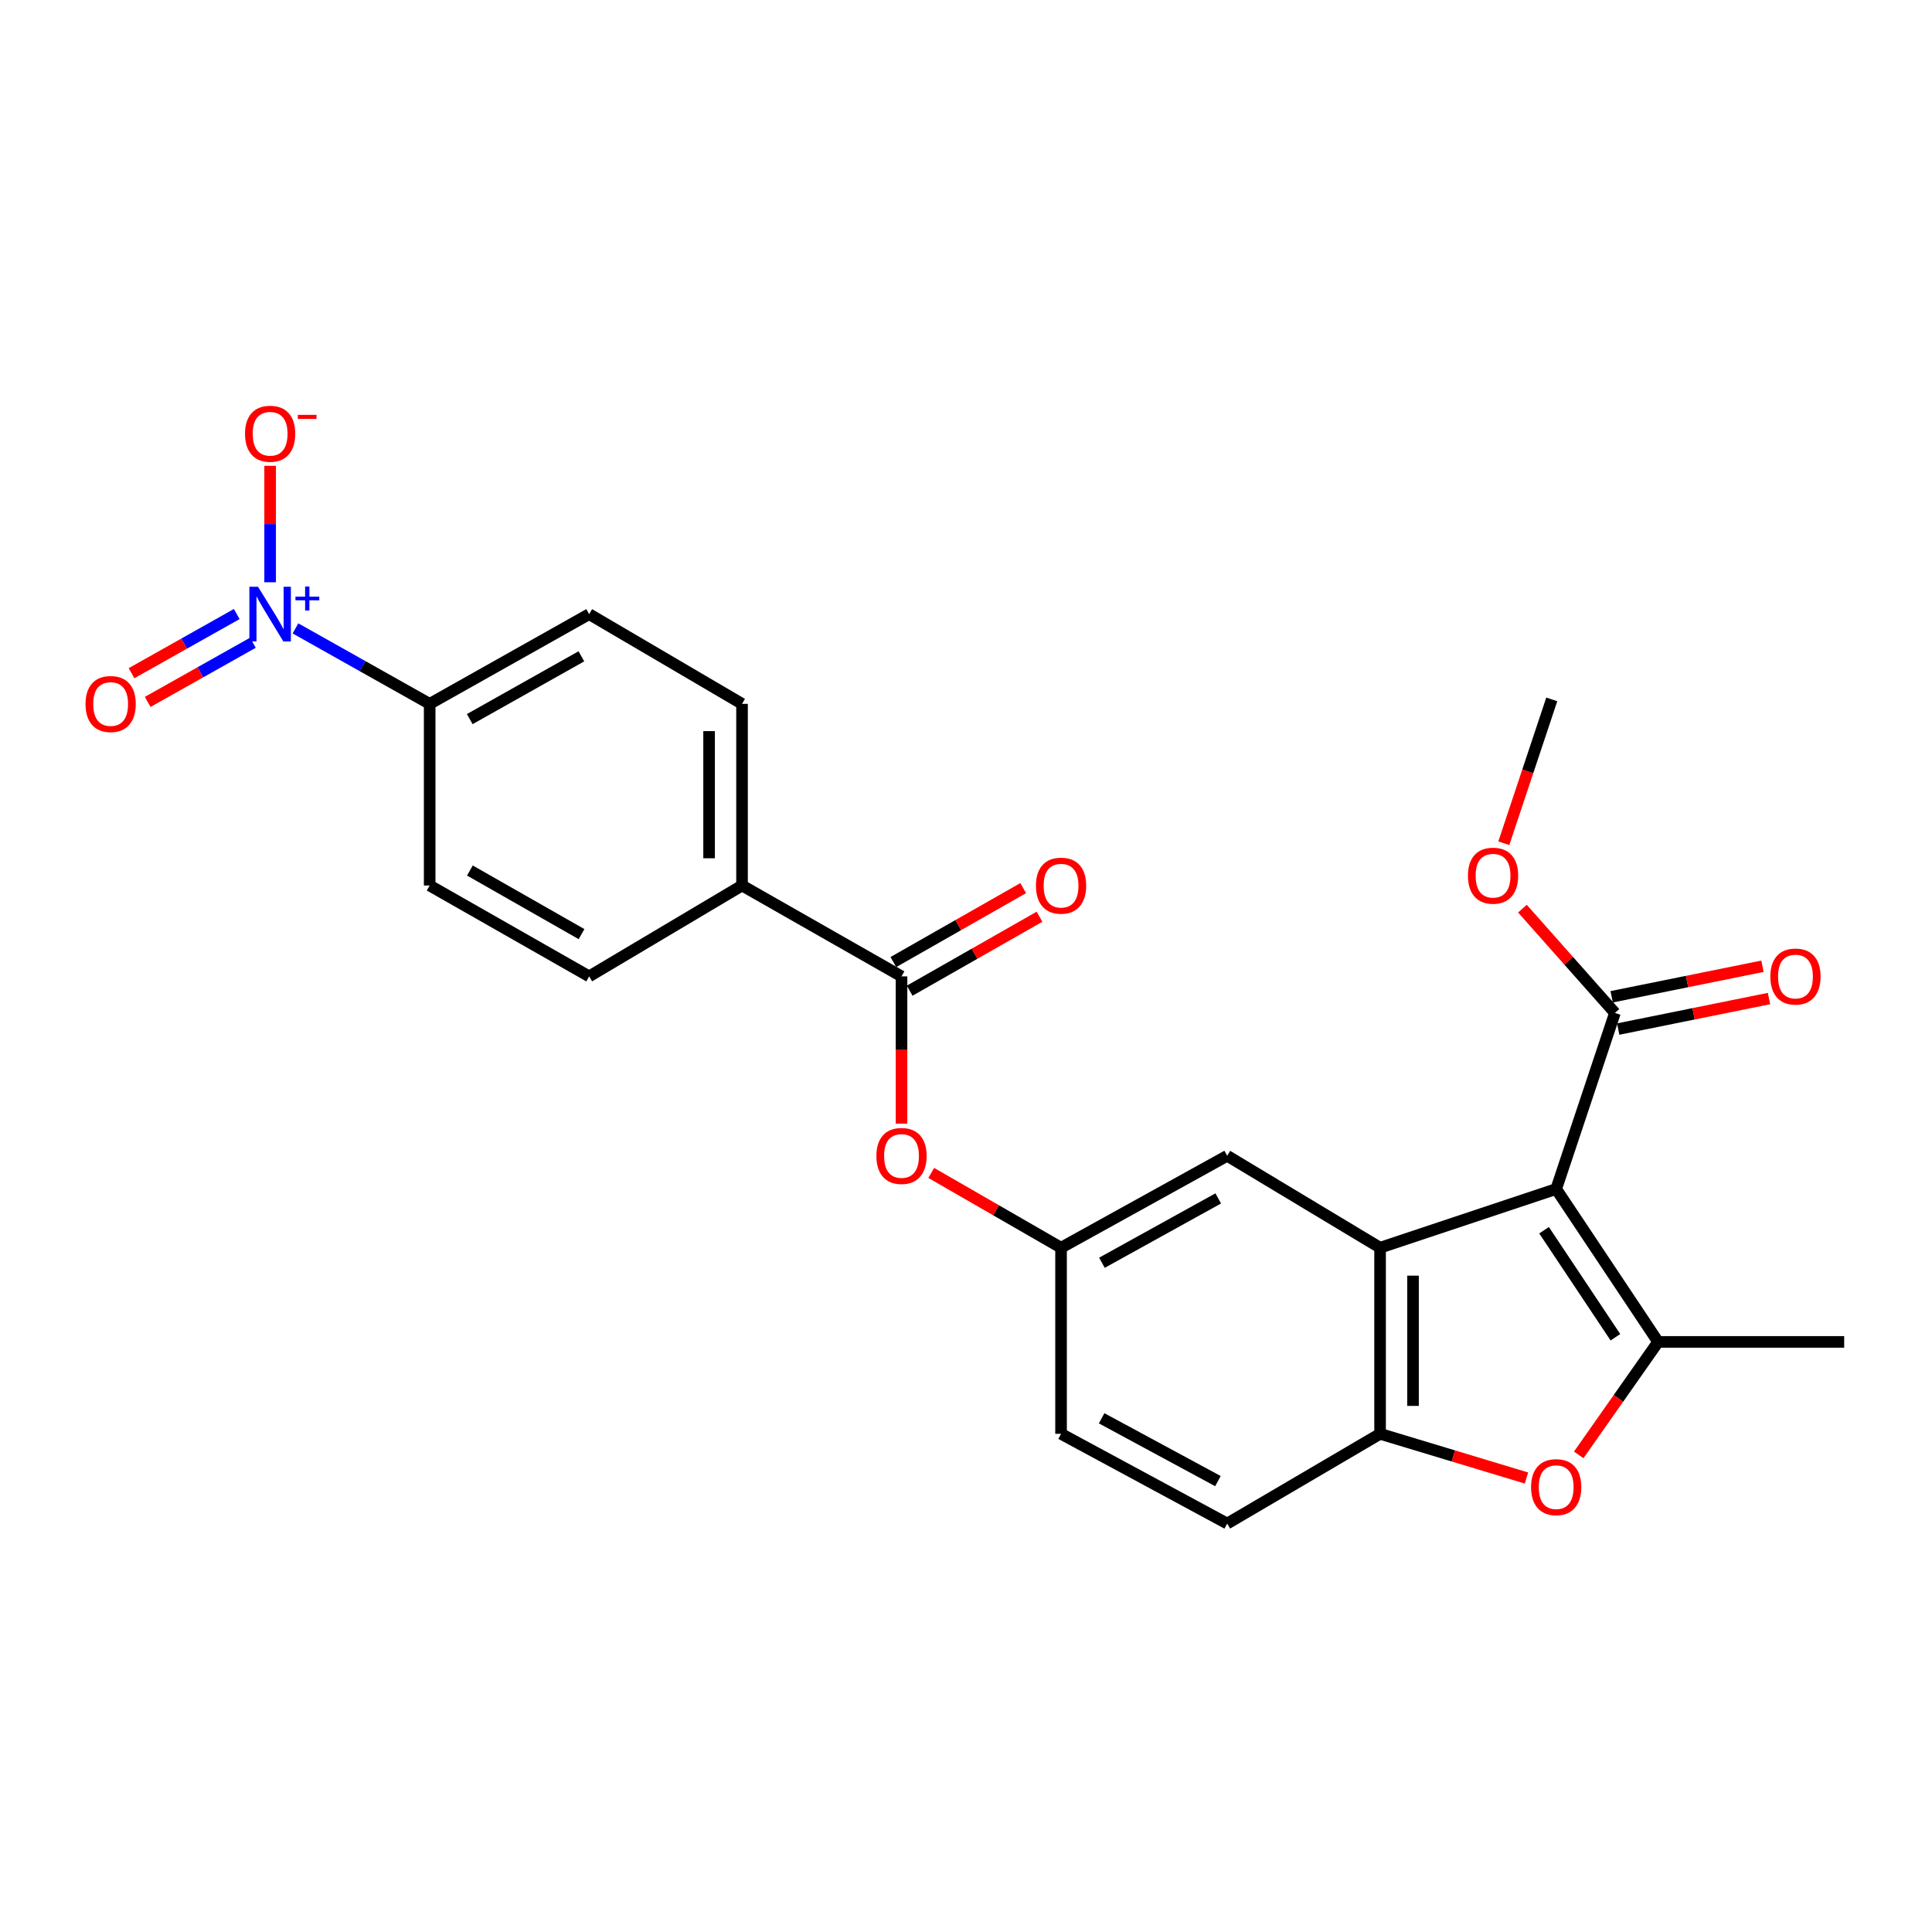 <?xml version='1.0' encoding='iso-8859-1'?>
<svg version='1.1' baseProfile='full'
              xmlns='http://www.w3.org/2000/svg'
                      xmlns:rdkit='http://www.rdkit.org/xml'
                      xmlns:xlink='http://www.w3.org/1999/xlink'
                  xml:space='preserve'
width='1000px' height='1000px' viewBox='0 0 1000 1000'>
<!-- END OF HEADER -->
<rect style='opacity:1.0;fill:#FFFFFF;stroke:none' width='1000' height='1000' x='0' y='0'> </rect>
<path class='bond-0' d='M 805.476,615.439 L 858.232,694.568' style='fill:none;fill-rule:evenodd;stroke:#000000;stroke-width:6px;stroke-linecap:butt;stroke-linejoin:miter;stroke-opacity:1' />
<path class='bond-0' d='M 799.202,636.768 L 836.131,692.158' style='fill:none;fill-rule:evenodd;stroke:#000000;stroke-width:6px;stroke-linecap:butt;stroke-linejoin:miter;stroke-opacity:1' />
<path class='bond-1' d='M 805.476,615.439 L 714.326,645.82' style='fill:none;fill-rule:evenodd;stroke:#000000;stroke-width:6px;stroke-linecap:butt;stroke-linejoin:miter;stroke-opacity:1' />
<path class='bond-5' d='M 805.476,615.439 L 835.885,524.289' style='fill:none;fill-rule:evenodd;stroke:#000000;stroke-width:6px;stroke-linecap:butt;stroke-linejoin:miter;stroke-opacity:1' />
<path class='bond-3' d='M 858.232,694.568 L 837.69,723.808' style='fill:none;fill-rule:evenodd;stroke:#000000;stroke-width:6px;stroke-linecap:butt;stroke-linejoin:miter;stroke-opacity:1' />
<path class='bond-3' d='M 837.69,723.808 L 817.149,753.047' style='fill:none;fill-rule:evenodd;stroke:#FF0000;stroke-width:6px;stroke-linecap:butt;stroke-linejoin:miter;stroke-opacity:1' />
<path class='bond-23' d='M 858.232,694.568 L 954.545,694.568' style='fill:none;fill-rule:evenodd;stroke:#000000;stroke-width:6px;stroke-linecap:butt;stroke-linejoin:miter;stroke-opacity:1' />
<path class='bond-4' d='M 714.326,645.82 L 714.326,742.142' style='fill:none;fill-rule:evenodd;stroke:#000000;stroke-width:6px;stroke-linecap:butt;stroke-linejoin:miter;stroke-opacity:1' />
<path class='bond-4' d='M 731.378,660.268 L 731.378,727.694' style='fill:none;fill-rule:evenodd;stroke:#000000;stroke-width:6px;stroke-linecap:butt;stroke-linejoin:miter;stroke-opacity:1' />
<path class='bond-9' d='M 714.326,645.82 L 635.197,598.236' style='fill:none;fill-rule:evenodd;stroke:#000000;stroke-width:6px;stroke-linecap:butt;stroke-linejoin:miter;stroke-opacity:1' />
<path class='bond-2' d='M 152.928,325.251 L 187.662,344.784' style='fill:none;fill-rule:evenodd;stroke:#0000FF;stroke-width:6px;stroke-linecap:butt;stroke-linejoin:miter;stroke-opacity:1' />
<path class='bond-2' d='M 187.662,344.784 L 222.397,364.317' style='fill:none;fill-rule:evenodd;stroke:#000000;stroke-width:6px;stroke-linecap:butt;stroke-linejoin:miter;stroke-opacity:1' />
<path class='bond-10' d='M 139.819,301.383 L 139.819,271.247' style='fill:none;fill-rule:evenodd;stroke:#0000FF;stroke-width:6px;stroke-linecap:butt;stroke-linejoin:miter;stroke-opacity:1' />
<path class='bond-10' d='M 139.819,271.247 L 139.819,241.111' style='fill:none;fill-rule:evenodd;stroke:#FF0000;stroke-width:6px;stroke-linecap:butt;stroke-linejoin:miter;stroke-opacity:1' />
<path class='bond-12' d='M 122.532,317.822 L 95.307,333.137' style='fill:none;fill-rule:evenodd;stroke:#0000FF;stroke-width:6px;stroke-linecap:butt;stroke-linejoin:miter;stroke-opacity:1' />
<path class='bond-12' d='M 95.307,333.137 L 68.082,348.452' style='fill:none;fill-rule:evenodd;stroke:#FF0000;stroke-width:6px;stroke-linecap:butt;stroke-linejoin:miter;stroke-opacity:1' />
<path class='bond-12' d='M 130.892,332.684 L 103.667,347.999' style='fill:none;fill-rule:evenodd;stroke:#0000FF;stroke-width:6px;stroke-linecap:butt;stroke-linejoin:miter;stroke-opacity:1' />
<path class='bond-12' d='M 103.667,347.999 L 76.443,363.314' style='fill:none;fill-rule:evenodd;stroke:#FF0000;stroke-width:6px;stroke-linecap:butt;stroke-linejoin:miter;stroke-opacity:1' />
<path class='bond-25' d='M 790.096,765.018 L 752.211,753.58' style='fill:none;fill-rule:evenodd;stroke:#FF0000;stroke-width:6px;stroke-linecap:butt;stroke-linejoin:miter;stroke-opacity:1' />
<path class='bond-25' d='M 752.211,753.58 L 714.326,742.142' style='fill:none;fill-rule:evenodd;stroke:#000000;stroke-width:6px;stroke-linecap:butt;stroke-linejoin:miter;stroke-opacity:1' />
<path class='bond-16' d='M 714.326,742.142 L 635.197,788.589' style='fill:none;fill-rule:evenodd;stroke:#000000;stroke-width:6px;stroke-linecap:butt;stroke-linejoin:miter;stroke-opacity:1' />
<path class='bond-15' d='M 837.577,532.645 L 876.607,524.744' style='fill:none;fill-rule:evenodd;stroke:#000000;stroke-width:6px;stroke-linecap:butt;stroke-linejoin:miter;stroke-opacity:1' />
<path class='bond-15' d='M 876.607,524.744 L 915.636,516.842' style='fill:none;fill-rule:evenodd;stroke:#FF0000;stroke-width:6px;stroke-linecap:butt;stroke-linejoin:miter;stroke-opacity:1' />
<path class='bond-15' d='M 834.193,515.933 L 873.223,508.031' style='fill:none;fill-rule:evenodd;stroke:#000000;stroke-width:6px;stroke-linecap:butt;stroke-linejoin:miter;stroke-opacity:1' />
<path class='bond-15' d='M 873.223,508.031 L 912.253,500.129' style='fill:none;fill-rule:evenodd;stroke:#FF0000;stroke-width:6px;stroke-linecap:butt;stroke-linejoin:miter;stroke-opacity:1' />
<path class='bond-21' d='M 835.885,524.289 L 811.945,497.3' style='fill:none;fill-rule:evenodd;stroke:#000000;stroke-width:6px;stroke-linecap:butt;stroke-linejoin:miter;stroke-opacity:1' />
<path class='bond-21' d='M 811.945,497.3 L 788.004,470.311' style='fill:none;fill-rule:evenodd;stroke:#FF0000;stroke-width:6px;stroke-linecap:butt;stroke-linejoin:miter;stroke-opacity:1' />
<path class='bond-6' d='M 466.623,505.371 L 466.623,543.483' style='fill:none;fill-rule:evenodd;stroke:#000000;stroke-width:6px;stroke-linecap:butt;stroke-linejoin:miter;stroke-opacity:1' />
<path class='bond-6' d='M 466.623,543.483 L 466.623,581.595' style='fill:none;fill-rule:evenodd;stroke:#FF0000;stroke-width:6px;stroke-linecap:butt;stroke-linejoin:miter;stroke-opacity:1' />
<path class='bond-11' d='M 466.623,505.371 L 384.074,458.337' style='fill:none;fill-rule:evenodd;stroke:#000000;stroke-width:6px;stroke-linecap:butt;stroke-linejoin:miter;stroke-opacity:1' />
<path class='bond-14' d='M 470.843,512.78 L 504.443,493.641' style='fill:none;fill-rule:evenodd;stroke:#000000;stroke-width:6px;stroke-linecap:butt;stroke-linejoin:miter;stroke-opacity:1' />
<path class='bond-14' d='M 504.443,493.641 L 538.044,474.503' style='fill:none;fill-rule:evenodd;stroke:#FF0000;stroke-width:6px;stroke-linecap:butt;stroke-linejoin:miter;stroke-opacity:1' />
<path class='bond-14' d='M 462.403,497.963 L 496.004,478.825' style='fill:none;fill-rule:evenodd;stroke:#000000;stroke-width:6px;stroke-linecap:butt;stroke-linejoin:miter;stroke-opacity:1' />
<path class='bond-14' d='M 496.004,478.825 L 529.605,459.687' style='fill:none;fill-rule:evenodd;stroke:#FF0000;stroke-width:6px;stroke-linecap:butt;stroke-linejoin:miter;stroke-opacity:1' />
<path class='bond-7' d='M 222.397,364.317 L 304.945,317.879' style='fill:none;fill-rule:evenodd;stroke:#000000;stroke-width:6px;stroke-linecap:butt;stroke-linejoin:miter;stroke-opacity:1' />
<path class='bond-7' d='M 243.139,372.212 L 300.923,339.706' style='fill:none;fill-rule:evenodd;stroke:#000000;stroke-width:6px;stroke-linecap:butt;stroke-linejoin:miter;stroke-opacity:1' />
<path class='bond-27' d='M 222.397,364.317 L 222.397,458.337' style='fill:none;fill-rule:evenodd;stroke:#000000;stroke-width:6px;stroke-linecap:butt;stroke-linejoin:miter;stroke-opacity:1' />
<path class='bond-8' d='M 482.006,607.1 L 515.603,626.46' style='fill:none;fill-rule:evenodd;stroke:#FF0000;stroke-width:6px;stroke-linecap:butt;stroke-linejoin:miter;stroke-opacity:1' />
<path class='bond-8' d='M 515.603,626.46 L 549.2,645.82' style='fill:none;fill-rule:evenodd;stroke:#000000;stroke-width:6px;stroke-linecap:butt;stroke-linejoin:miter;stroke-opacity:1' />
<path class='bond-13' d='M 635.197,598.236 L 549.2,645.82' style='fill:none;fill-rule:evenodd;stroke:#000000;stroke-width:6px;stroke-linecap:butt;stroke-linejoin:miter;stroke-opacity:1' />
<path class='bond-13' d='M 630.553,620.294 L 570.355,653.602' style='fill:none;fill-rule:evenodd;stroke:#000000;stroke-width:6px;stroke-linecap:butt;stroke-linejoin:miter;stroke-opacity:1' />
<path class='bond-19' d='M 384.074,458.337 L 304.945,505.371' style='fill:none;fill-rule:evenodd;stroke:#000000;stroke-width:6px;stroke-linecap:butt;stroke-linejoin:miter;stroke-opacity:1' />
<path class='bond-20' d='M 384.074,458.337 L 384.074,364.317' style='fill:none;fill-rule:evenodd;stroke:#000000;stroke-width:6px;stroke-linecap:butt;stroke-linejoin:miter;stroke-opacity:1' />
<path class='bond-20' d='M 367.023,444.234 L 367.023,378.42' style='fill:none;fill-rule:evenodd;stroke:#000000;stroke-width:6px;stroke-linecap:butt;stroke-linejoin:miter;stroke-opacity:1' />
<path class='bond-22' d='M 549.2,645.82 L 549.2,742.142' style='fill:none;fill-rule:evenodd;stroke:#000000;stroke-width:6px;stroke-linecap:butt;stroke-linejoin:miter;stroke-opacity:1' />
<path class='bond-26' d='M 635.197,788.589 L 549.2,742.142' style='fill:none;fill-rule:evenodd;stroke:#000000;stroke-width:6px;stroke-linecap:butt;stroke-linejoin:miter;stroke-opacity:1' />
<path class='bond-26' d='M 630.401,766.619 L 570.203,734.106' style='fill:none;fill-rule:evenodd;stroke:#000000;stroke-width:6px;stroke-linecap:butt;stroke-linejoin:miter;stroke-opacity:1' />
<path class='bond-17' d='M 222.397,458.337 L 304.945,505.371' style='fill:none;fill-rule:evenodd;stroke:#000000;stroke-width:6px;stroke-linecap:butt;stroke-linejoin:miter;stroke-opacity:1' />
<path class='bond-17' d='M 243.22,450.577 L 301.005,483.501' style='fill:none;fill-rule:evenodd;stroke:#000000;stroke-width:6px;stroke-linecap:butt;stroke-linejoin:miter;stroke-opacity:1' />
<path class='bond-18' d='M 304.945,317.879 L 384.074,364.317' style='fill:none;fill-rule:evenodd;stroke:#000000;stroke-width:6px;stroke-linecap:butt;stroke-linejoin:miter;stroke-opacity:1' />
<path class='bond-24' d='M 778.377,436.452 L 790.78,399.233' style='fill:none;fill-rule:evenodd;stroke:#FF0000;stroke-width:6px;stroke-linecap:butt;stroke-linejoin:miter;stroke-opacity:1' />
<path class='bond-24' d='M 790.78,399.233 L 803.184,362.015' style='fill:none;fill-rule:evenodd;stroke:#000000;stroke-width:6px;stroke-linecap:butt;stroke-linejoin:miter;stroke-opacity:1' />
<path  class='atom-3' d='M 133.559 303.719
L 142.839 318.719
Q 143.759 320.199, 145.239 322.879
Q 146.719 325.559, 146.799 325.719
L 146.799 303.719
L 150.559 303.719
L 150.559 332.039
L 146.679 332.039
L 136.719 315.639
Q 135.559 313.719, 134.319 311.519
Q 133.119 309.319, 132.759 308.639
L 132.759 332.039
L 129.079 332.039
L 129.079 303.719
L 133.559 303.719
' fill='#0000FF'/>
<path  class='atom-3' d='M 152.935 308.824
L 157.925 308.824
L 157.925 303.57
L 160.143 303.57
L 160.143 308.824
L 165.264 308.824
L 165.264 310.725
L 160.143 310.725
L 160.143 316.005
L 157.925 316.005
L 157.925 310.725
L 152.935 310.725
L 152.935 308.824
' fill='#0000FF'/>
<path  class='atom-4' d='M 792.476 769.742
Q 792.476 762.942, 795.836 759.142
Q 799.196 755.342, 805.476 755.342
Q 811.756 755.342, 815.116 759.142
Q 818.476 762.942, 818.476 769.742
Q 818.476 776.622, 815.076 780.542
Q 811.676 784.422, 805.476 784.422
Q 799.236 784.422, 795.836 780.542
Q 792.476 776.662, 792.476 769.742
M 805.476 781.222
Q 809.796 781.222, 812.116 778.342
Q 814.476 775.422, 814.476 769.742
Q 814.476 764.182, 812.116 761.382
Q 809.796 758.542, 805.476 758.542
Q 801.156 758.542, 798.796 761.342
Q 796.476 764.142, 796.476 769.742
Q 796.476 775.462, 798.796 778.342
Q 801.156 781.222, 805.476 781.222
' fill='#FF0000'/>
<path  class='atom-9' d='M 453.623 598.316
Q 453.623 591.516, 456.983 587.716
Q 460.343 583.916, 466.623 583.916
Q 472.903 583.916, 476.263 587.716
Q 479.623 591.516, 479.623 598.316
Q 479.623 605.196, 476.223 609.116
Q 472.823 612.996, 466.623 612.996
Q 460.383 612.996, 456.983 609.116
Q 453.623 605.236, 453.623 598.316
M 466.623 609.796
Q 470.943 609.796, 473.263 606.916
Q 475.623 603.996, 475.623 598.316
Q 475.623 592.756, 473.263 589.956
Q 470.943 587.116, 466.623 587.116
Q 462.303 587.116, 459.943 589.916
Q 457.623 592.716, 457.623 598.316
Q 457.623 604.036, 459.943 606.916
Q 462.303 609.796, 466.623 609.796
' fill='#FF0000'/>
<path  class='atom-11' d='M 126.819 224.507
Q 126.819 217.707, 130.179 213.907
Q 133.539 210.107, 139.819 210.107
Q 146.099 210.107, 149.459 213.907
Q 152.819 217.707, 152.819 224.507
Q 152.819 231.387, 149.419 235.307
Q 146.019 239.187, 139.819 239.187
Q 133.579 239.187, 130.179 235.307
Q 126.819 231.427, 126.819 224.507
M 139.819 235.987
Q 144.139 235.987, 146.459 233.107
Q 148.819 230.187, 148.819 224.507
Q 148.819 218.947, 146.459 216.147
Q 144.139 213.307, 139.819 213.307
Q 135.499 213.307, 133.139 216.107
Q 130.819 218.907, 130.819 224.507
Q 130.819 230.227, 133.139 233.107
Q 135.499 235.987, 139.819 235.987
' fill='#FF0000'/>
<path  class='atom-11' d='M 154.139 214.729
L 163.828 214.729
L 163.828 216.841
L 154.139 216.841
L 154.139 214.729
' fill='#FF0000'/>
<path  class='atom-13' d='M 44.271 364.397
Q 44.271 357.597, 47.631 353.797
Q 50.991 349.997, 57.271 349.997
Q 63.551 349.997, 66.911 353.797
Q 70.271 357.597, 70.271 364.397
Q 70.271 371.277, 66.871 375.197
Q 63.471 379.077, 57.271 379.077
Q 51.031 379.077, 47.631 375.197
Q 44.271 371.317, 44.271 364.397
M 57.271 375.877
Q 61.591 375.877, 63.911 372.997
Q 66.271 370.077, 66.271 364.397
Q 66.271 358.837, 63.911 356.037
Q 61.591 353.197, 57.271 353.197
Q 52.951 353.197, 50.591 355.997
Q 48.271 358.797, 48.271 364.397
Q 48.271 370.117, 50.591 372.997
Q 52.951 375.877, 57.271 375.877
' fill='#FF0000'/>
<path  class='atom-15' d='M 536.2 458.417
Q 536.2 451.617, 539.56 447.817
Q 542.92 444.017, 549.2 444.017
Q 555.48 444.017, 558.84 447.817
Q 562.2 451.617, 562.2 458.417
Q 562.2 465.297, 558.8 469.217
Q 555.4 473.097, 549.2 473.097
Q 542.96 473.097, 539.56 469.217
Q 536.2 465.337, 536.2 458.417
M 549.2 469.897
Q 553.52 469.897, 555.84 467.017
Q 558.2 464.097, 558.2 458.417
Q 558.2 452.857, 555.84 450.057
Q 553.52 447.217, 549.2 447.217
Q 544.88 447.217, 542.52 450.017
Q 540.2 452.817, 540.2 458.417
Q 540.2 464.137, 542.52 467.017
Q 544.88 469.897, 549.2 469.897
' fill='#FF0000'/>
<path  class='atom-16' d='M 916.328 505.451
Q 916.328 498.651, 919.688 494.851
Q 923.048 491.051, 929.328 491.051
Q 935.608 491.051, 938.968 494.851
Q 942.328 498.651, 942.328 505.451
Q 942.328 512.331, 938.928 516.251
Q 935.528 520.131, 929.328 520.131
Q 923.088 520.131, 919.688 516.251
Q 916.328 512.371, 916.328 505.451
M 929.328 516.931
Q 933.648 516.931, 935.968 514.051
Q 938.328 511.131, 938.328 505.451
Q 938.328 499.891, 935.968 497.091
Q 933.648 494.251, 929.328 494.251
Q 925.008 494.251, 922.648 497.051
Q 920.328 499.851, 920.328 505.451
Q 920.328 511.171, 922.648 514.051
Q 925.008 516.931, 929.328 516.931
' fill='#FF0000'/>
<path  class='atom-22' d='M 759.804 453.254
Q 759.804 446.454, 763.164 442.654
Q 766.524 438.854, 772.804 438.854
Q 779.084 438.854, 782.444 442.654
Q 785.804 446.454, 785.804 453.254
Q 785.804 460.134, 782.404 464.054
Q 779.004 467.934, 772.804 467.934
Q 766.564 467.934, 763.164 464.054
Q 759.804 460.174, 759.804 453.254
M 772.804 464.734
Q 777.124 464.734, 779.444 461.854
Q 781.804 458.934, 781.804 453.254
Q 781.804 447.694, 779.444 444.894
Q 777.124 442.054, 772.804 442.054
Q 768.484 442.054, 766.124 444.854
Q 763.804 447.654, 763.804 453.254
Q 763.804 458.974, 766.124 461.854
Q 768.484 464.734, 772.804 464.734
' fill='#FF0000'/>
</svg>
